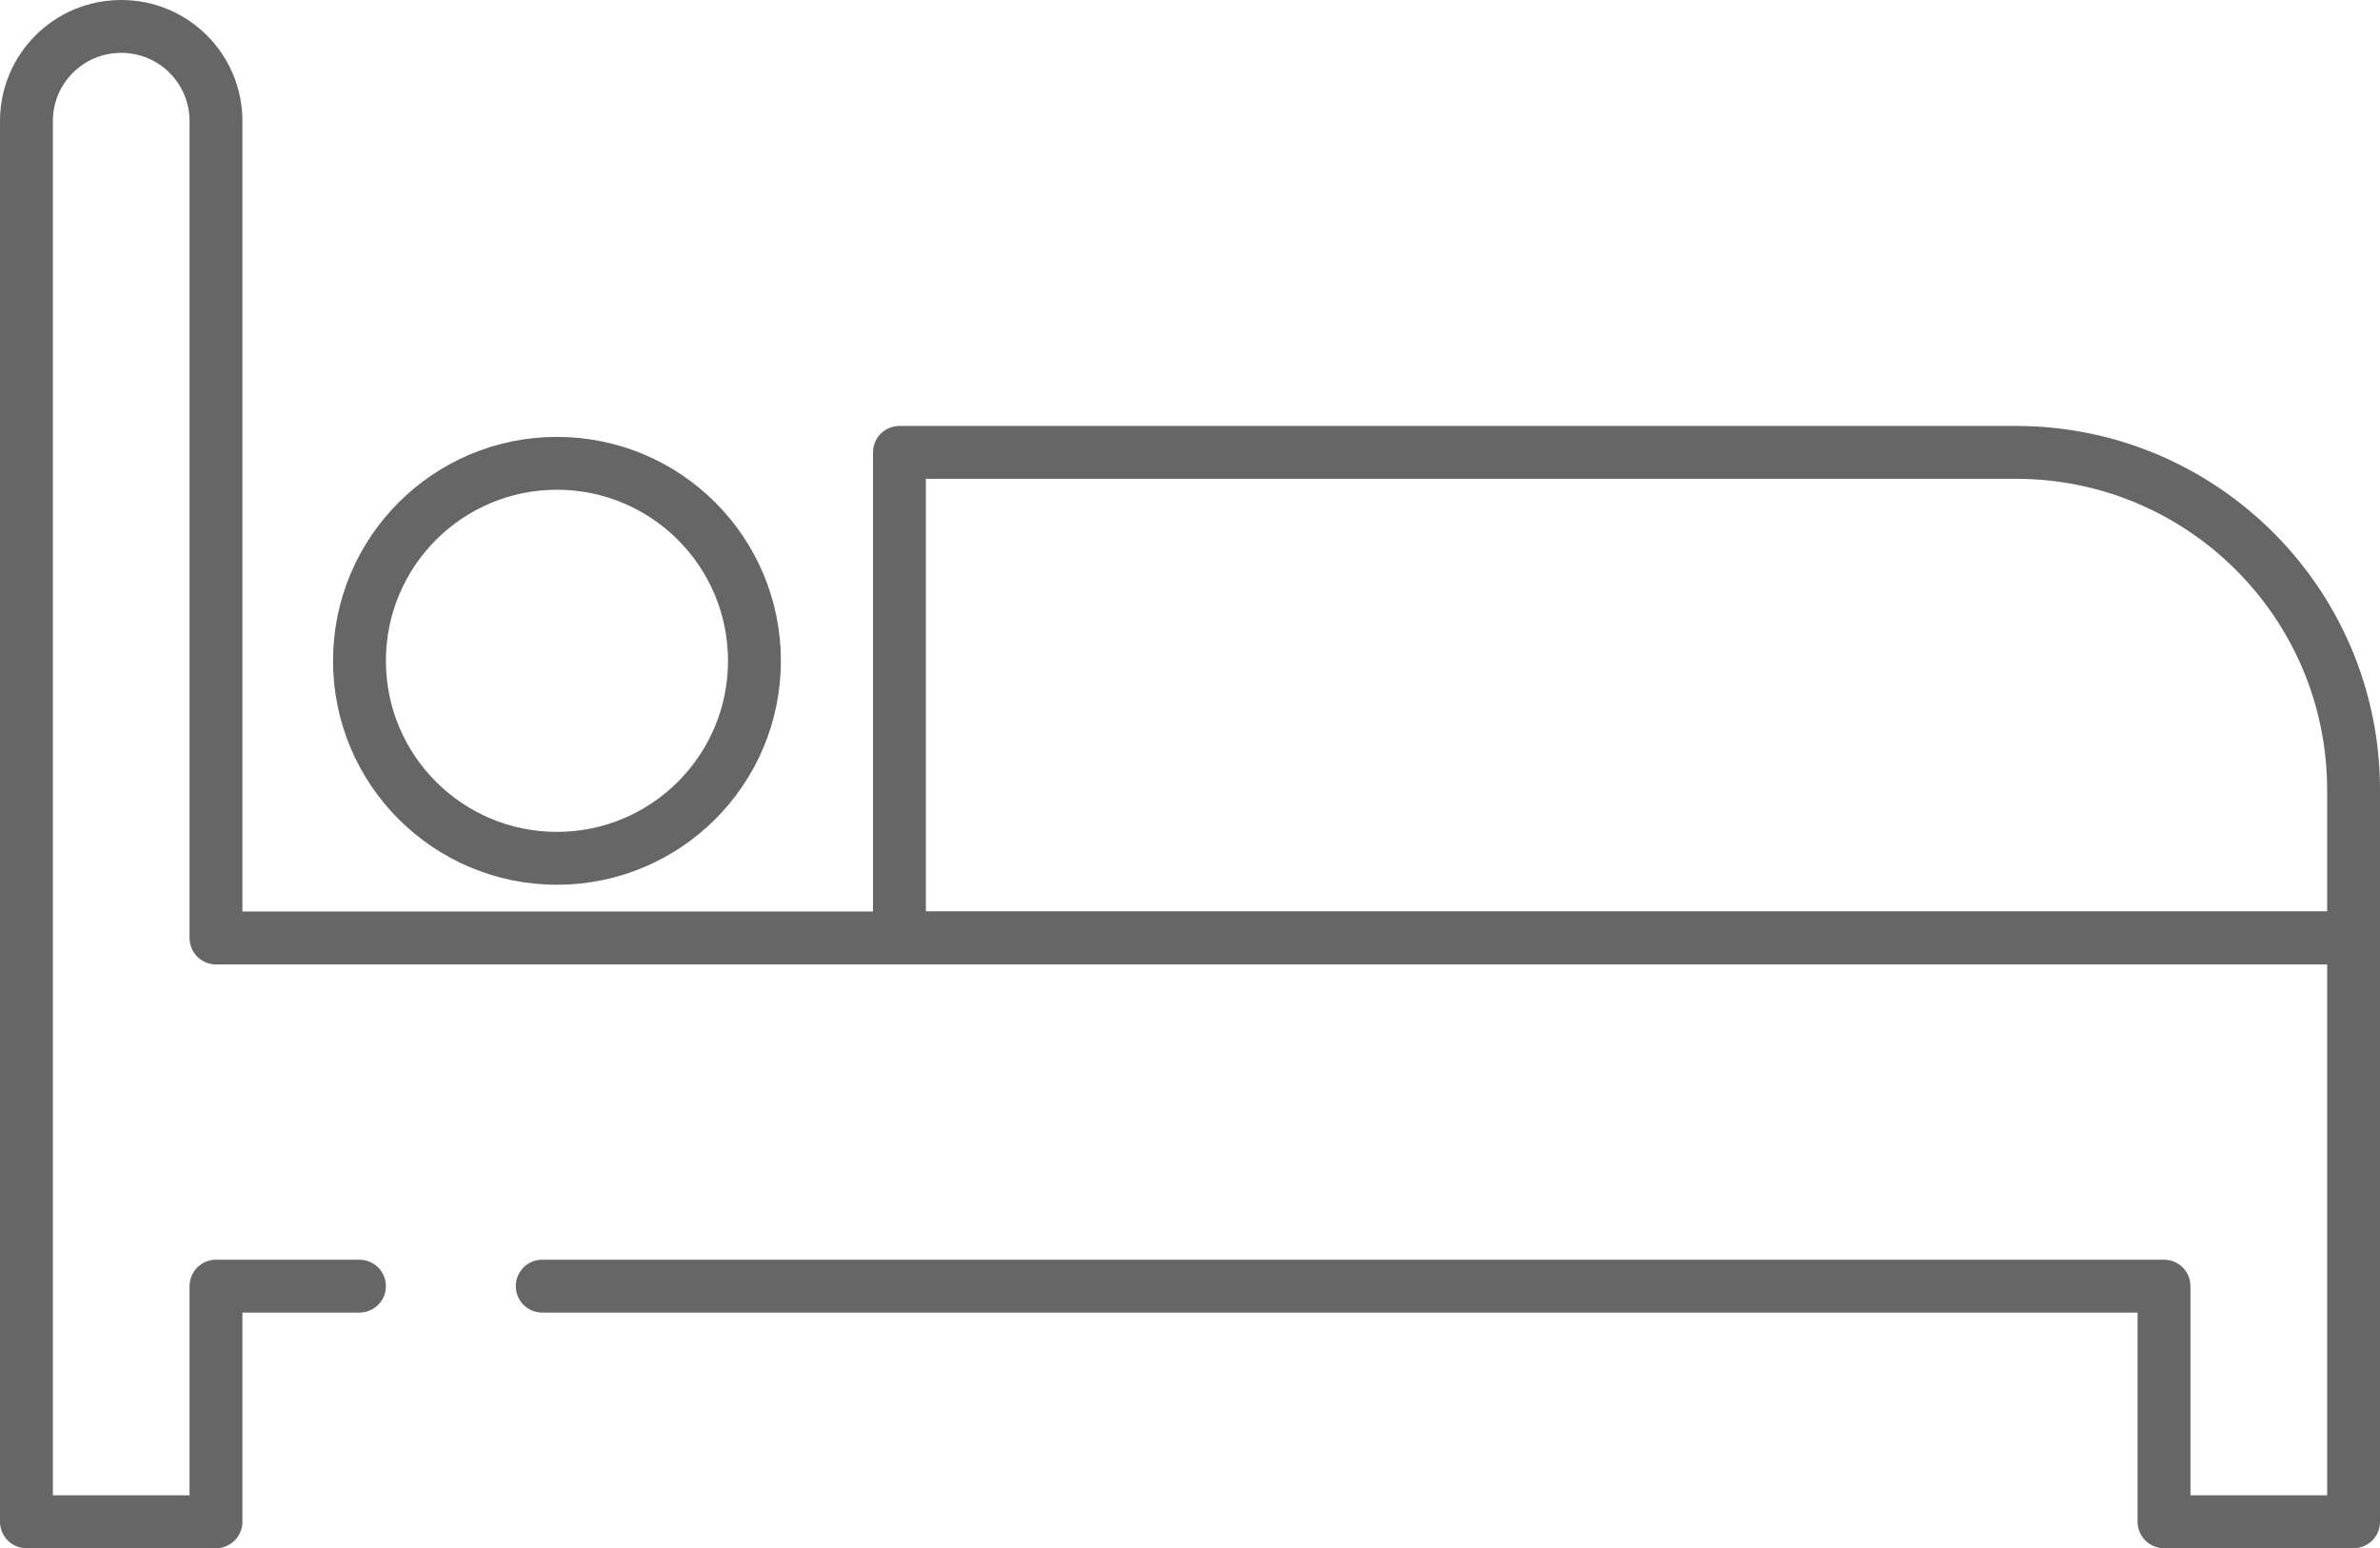 <?xml version="1.0" encoding="UTF-8"?><svg id="_レイヤー_2" xmlns="http://www.w3.org/2000/svg" viewBox="0 0 63.03 41"><defs><style>.cls-1{fill:none;stroke:#666;stroke-linecap:round;stroke-linejoin:round;stroke-width:1.4px;}</style></defs><g id="_レイヤー_1-2"><circle class="cls-1" cx="14.75" cy="17.5" r="5.23"/><path class="cls-1" d="m23.82,11.98h29.57c4.93,0,8.94,4,8.94,8.94v3.92H23.82v-12.85h0Z"/><path class="cls-1" d="m14.36,34.06h42.95v6.24h5.02v-15.46H5.72V3.21c0-1.39-1.12-2.51-2.51-2.51h0C1.82.7.7,1.82.7,3.21v37.09h5.02v-6.24h3.8"/></g></svg>